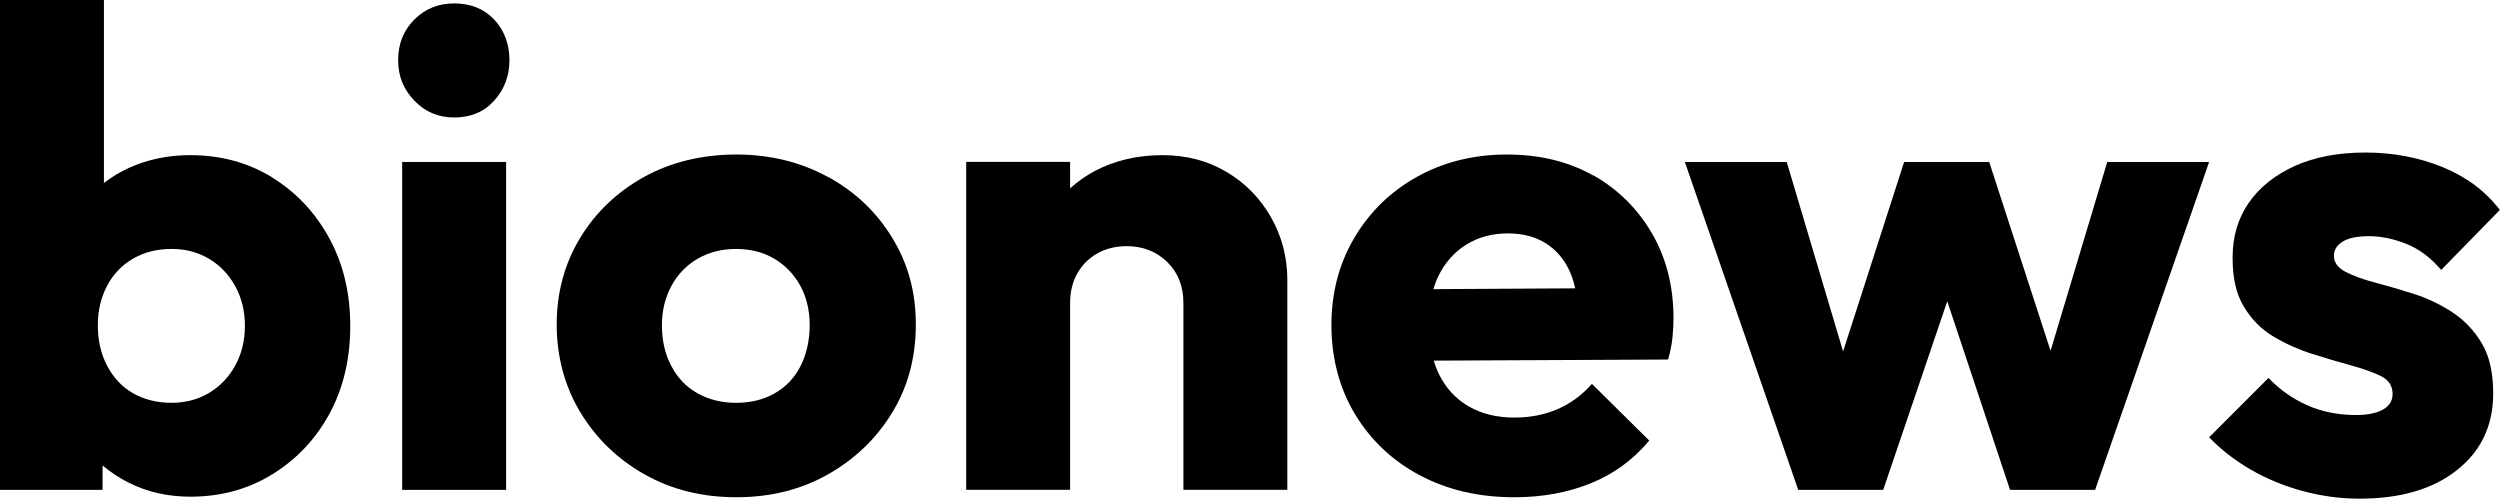 <?xml version="1.0" encoding="UTF-8"?> <svg xmlns="http://www.w3.org/2000/svg" id="Layer_2" viewBox="0 0 315.34 62.9"><defs><style>.cls-1{fill:#000;stroke-width:0px;}</style></defs><g id="Layer_1-2"><path class="cls-1" d="M34.34,22.38c-3.04-1.87-6.48-2.81-10.34-2.81-2.78,0-5.33.53-7.66,1.57-1.19.54-2.27,1.19-3.23,1.95V0H0v61.79h12.94v-3.08c.99.84,2.09,1.57,3.32,2.19,2.33,1.16,4.91,1.75,7.75,1.75,3.86,0,7.32-.95,10.38-2.85,3.06-1.9,5.46-4.45,7.19-7.66,1.73-3.2,2.6-6.88,2.6-11.02s-.88-7.83-2.64-11.06c-1.76-3.23-4.16-5.79-7.19-7.66ZM29.66,46.13c-.82,1.48-1.93,2.62-3.32,3.45-1.39.82-2.97,1.23-4.72,1.23s-3.42-.4-4.81-1.19c-1.39-.79-2.48-1.94-3.28-3.45-.8-1.5-1.19-3.22-1.19-5.15,0-1.82.38-3.46,1.15-4.94.77-1.47,1.86-2.62,3.28-3.45,1.42-.82,3.04-1.23,4.85-1.23s3.33.41,4.72,1.23c1.39.82,2.5,1.97,3.32,3.45.82,1.48,1.23,3.15,1.23,5.02s-.41,3.55-1.23,5.02Z"></path><path class="cls-1" d="M57.28.43c-1.99,0-3.66.68-5.02,2.04-1.36,1.36-2.04,3.06-2.04,5.11s.68,3.69,2.04,5.11c1.36,1.42,3.04,2.13,5.02,2.13,2.1,0,3.79-.71,5.06-2.13,1.28-1.42,1.92-3.12,1.92-5.11s-.64-3.74-1.92-5.11c-1.28-1.36-2.97-2.04-5.06-2.04Z"></path><rect class="cls-1" x="50.73" y="20.43" width="13.11" height="41.36"></rect><path class="cls-1" d="M104.39,22.3c-3.43-1.87-7.28-2.81-11.53-2.81s-8.26.95-11.66,2.85c-3.41,1.9-6.09,4.47-8.04,7.7s-2.94,6.87-2.94,10.89.99,7.77,2.98,11.07c1.99,3.29,4.68,5.9,8.09,7.83,3.41,1.93,7.26,2.89,11.58,2.89s8.17-.96,11.58-2.89c3.4-1.93,6.1-4.52,8.09-7.79,1.99-3.26,2.98-6.96,2.98-11.11s-.99-7.67-2.98-10.94c-1.99-3.26-4.7-5.83-8.13-7.7ZM100.98,46.17c-.77,1.5-1.86,2.65-3.28,3.45-1.42.8-3.04,1.19-4.85,1.19s-3.43-.4-4.85-1.19c-1.42-.79-2.53-1.94-3.32-3.45-.8-1.5-1.19-3.22-1.19-5.15,0-1.82.4-3.46,1.19-4.94.79-1.47,1.9-2.62,3.32-3.45,1.42-.82,3.04-1.23,4.85-1.23s3.42.41,4.81,1.23c1.39.82,2.48,1.96,3.28,3.4.79,1.45,1.19,3.11,1.19,4.98s-.38,3.65-1.15,5.15Z"></path><path class="cls-1" d="M154.73,21.7c-2.38-1.42-5.08-2.13-8.09-2.13-3.18,0-6.03.67-8.55,2-1.15.61-2.18,1.35-3.11,2.19v-3.34h-13.11v41.36h13.11v-23.58c0-1.42.31-2.67.93-3.75.62-1.08,1.48-1.92,2.55-2.51,1.08-.6,2.3-.89,3.66-.89,2.04,0,3.74.67,5.11,2,1.36,1.33,2.04,3.05,2.04,5.15v23.58h13.11v-26.47c0-2.84-.68-5.46-2.04-7.87-1.36-2.41-3.23-4.33-5.62-5.75Z"></path><path class="cls-1" d="M200.95,22.13c-3.12-1.76-6.75-2.64-10.89-2.64s-7.97.94-11.32,2.81c-3.35,1.87-5.99,4.44-7.91,7.7-1.93,3.26-2.89,6.94-2.89,11.02s.99,7.94,2.98,11.23c1.99,3.29,4.71,5.86,8.17,7.7,3.46,1.84,7.43,2.77,11.92,2.77,3.52,0,6.72-.58,9.62-1.75,2.89-1.16,5.36-2.96,7.4-5.4l-7.23-7.15c-1.25,1.42-2.7,2.48-4.34,3.19-1.65.71-3.46,1.06-5.45,1.06-2.21,0-4.13-.47-5.75-1.41-1.62-.93-2.87-2.28-3.74-4.04-.27-.54-.49-1.13-.68-1.73l29.57-.14c.28-1.02.47-1.94.55-2.77s.13-1.63.13-2.43c0-4.03-.91-7.6-2.72-10.72-1.82-3.12-4.29-5.56-7.4-7.32ZM184.9,30.89c1.5-.96,3.28-1.45,5.32-1.45,1.87,0,3.47.43,4.81,1.28,1.33.85,2.34,2.06,3.02,3.62.27.61.47,1.3.64,2.03l-17.89.1c.17-.55.36-1.09.6-1.58.82-1.7,1.98-3.04,3.49-4Z"></path><polygon class="cls-1" points="265.8 20.43 258.65 44.25 250.91 20.43 240.18 20.43 232.48 44.33 225.37 20.43 212.52 20.43 226.82 61.79 237.54 61.79 245.62 38 253.54 61.79 264.27 61.79 278.65 20.43 265.8 20.43"></polygon><path class="cls-1" d="M309.29,39.36c-1.53-.99-3.15-1.76-4.85-2.3-1.7-.54-3.31-1.01-4.81-1.4-1.5-.4-2.75-.85-3.75-1.36-.99-.51-1.49-1.19-1.49-2.04,0-.74.37-1.33,1.11-1.79.74-.45,1.84-.68,3.32-.68s3.11.33,4.72.98c1.62.65,3.08,1.74,4.38,3.28l7.4-7.57c-1.82-2.38-4.23-4.18-7.24-5.41-3.01-1.22-6.24-1.83-9.7-1.83s-6.44.57-8.94,1.7c-2.5,1.14-4.43,2.68-5.79,4.64-1.36,1.96-2.04,4.27-2.04,6.94s.48,4.63,1.45,6.21c.96,1.59,2.21,2.84,3.74,3.74,1.53.91,3.15,1.63,4.85,2.17,1.7.54,3.33,1.02,4.9,1.45,1.56.43,2.82.88,3.79,1.36s1.45,1.23,1.45,2.26c0,.85-.41,1.5-1.23,1.96-.82.45-1.94.68-3.36.68-2.27,0-4.33-.41-6.17-1.23-1.84-.82-3.48-1.97-4.89-3.45l-7.49,7.49c1.47,1.53,3.2,2.88,5.19,4.04,1.99,1.16,4.17,2.07,6.55,2.72,2.38.65,4.79.98,7.24.98,5.16,0,9.26-1.2,12.3-3.62,3.04-2.41,4.55-5.63,4.55-9.66,0-2.61-.48-4.72-1.45-6.34-.97-1.62-2.21-2.92-3.75-3.92Z"></path></g></svg>